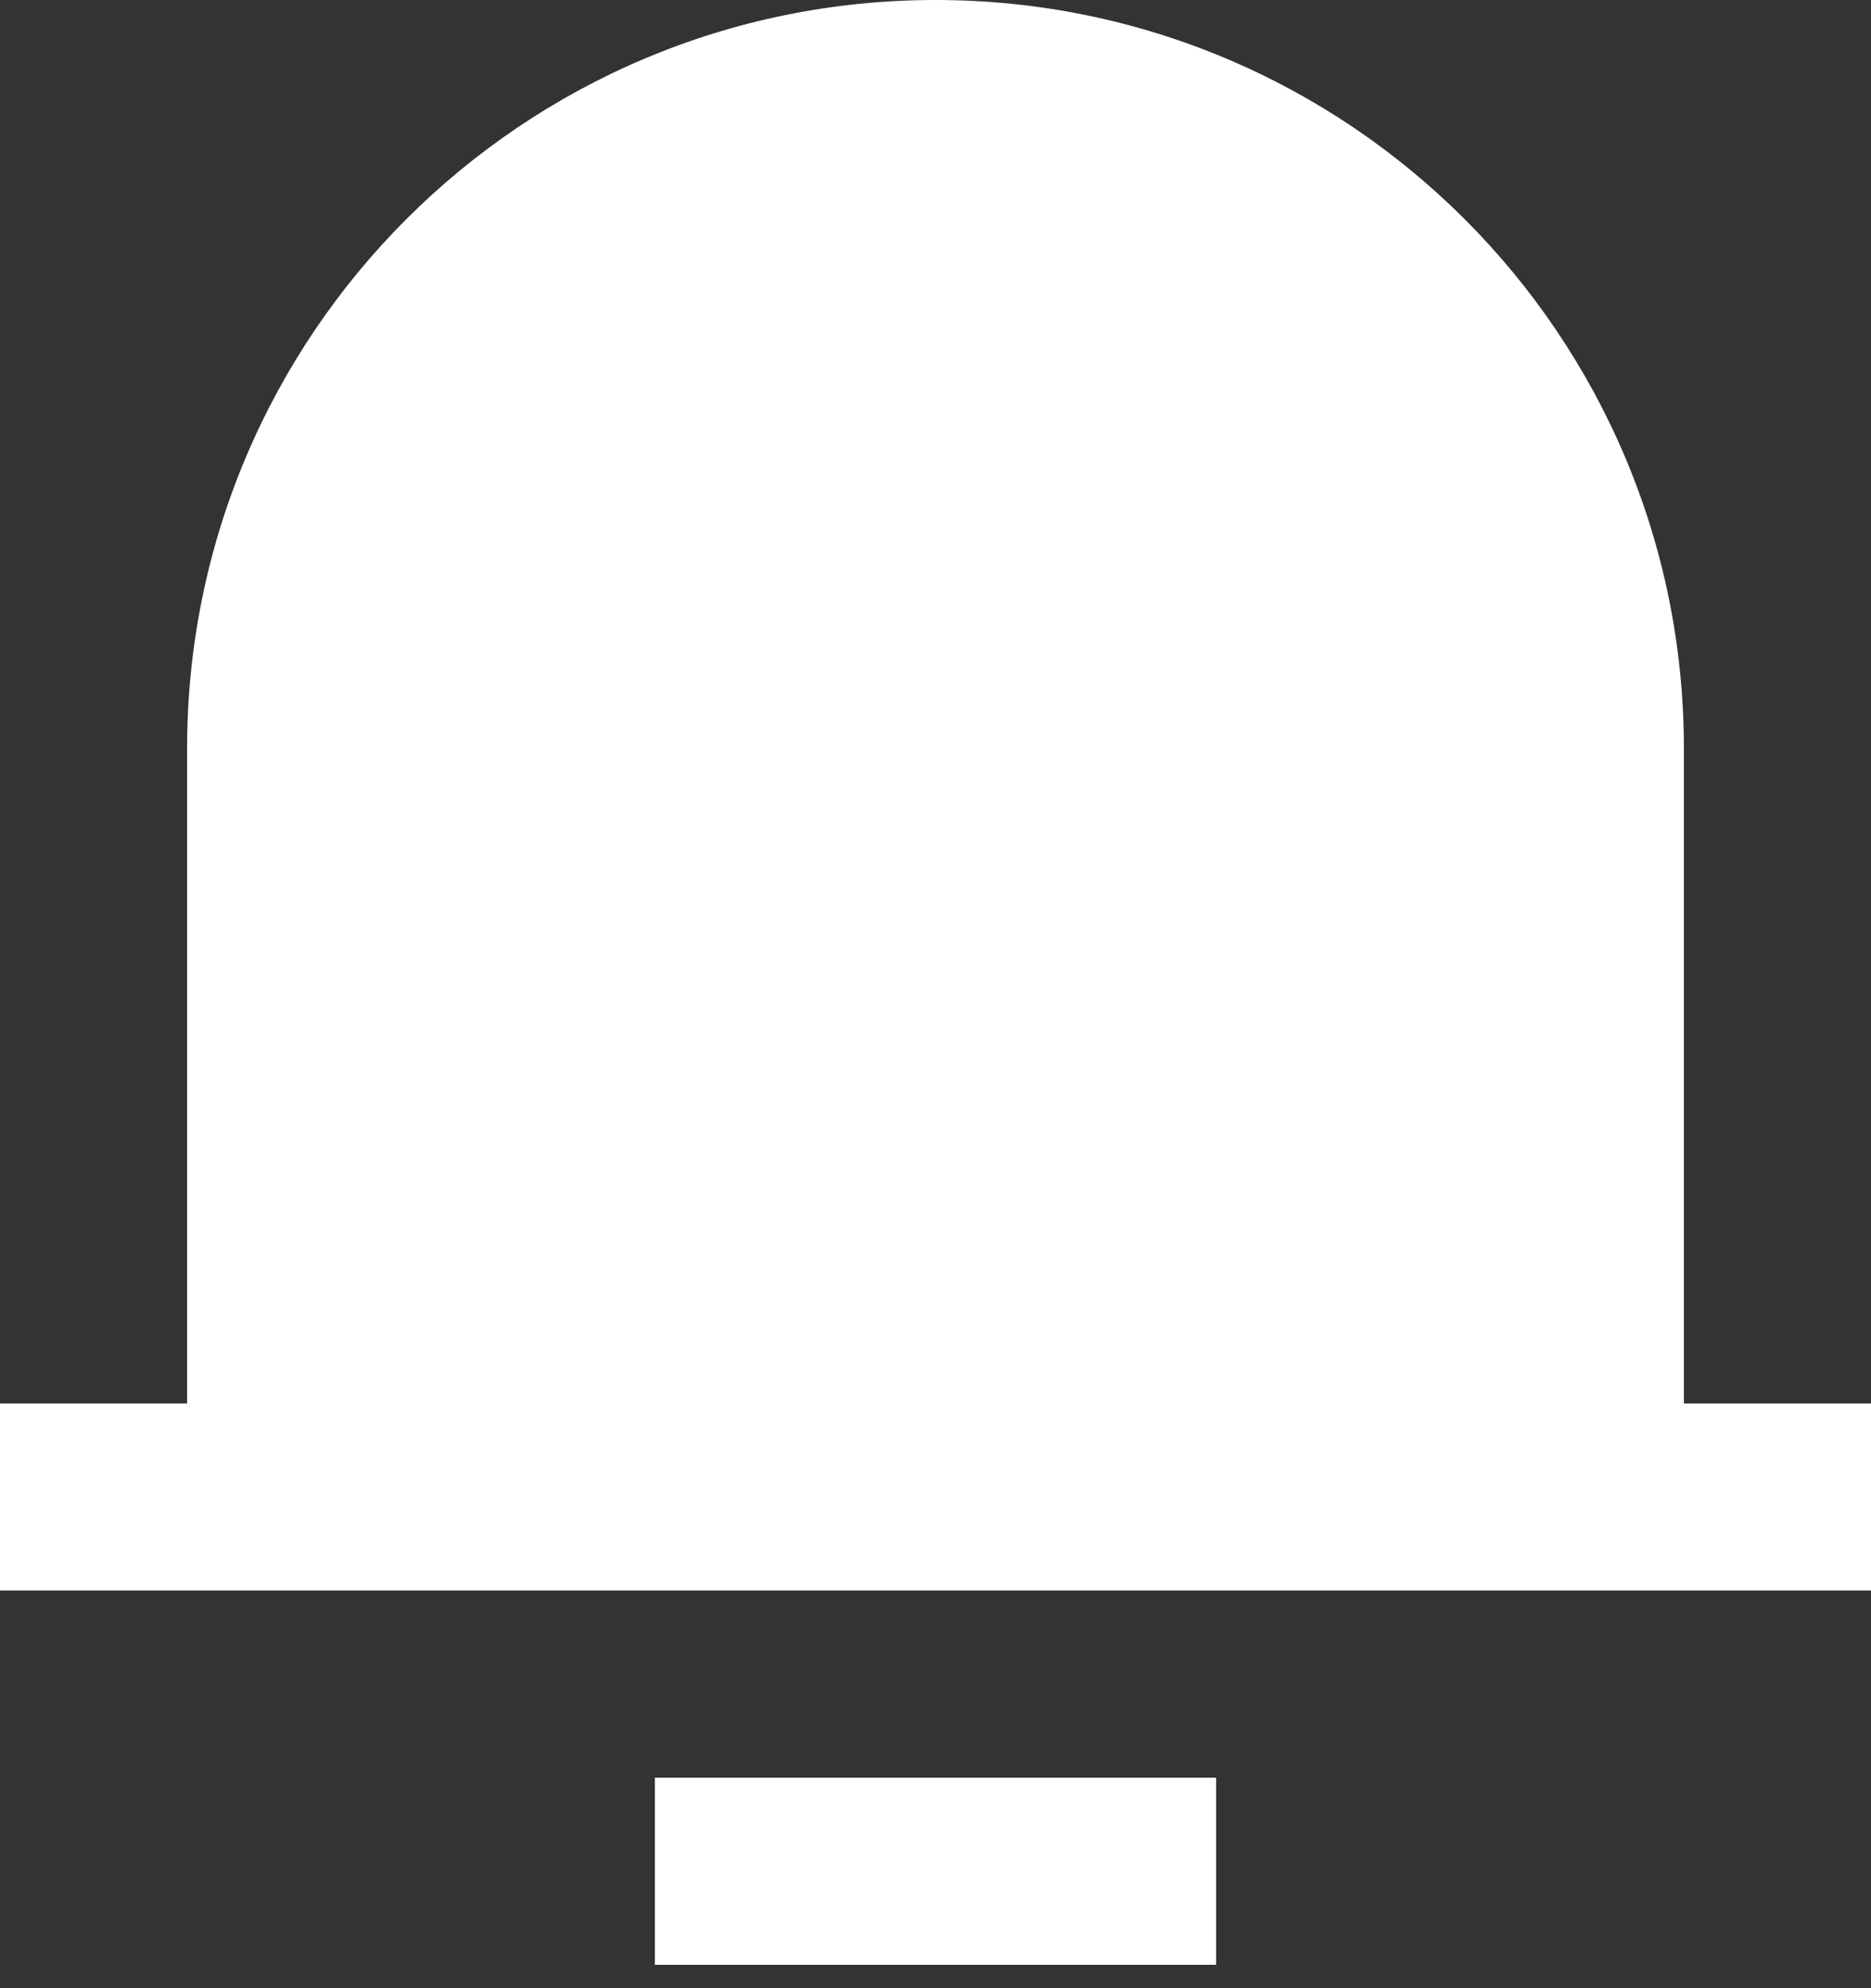 <svg width="16" height="17" viewBox="0 0 16 17" fill="none" xmlns="http://www.w3.org/2000/svg">
<rect x="0" y="0" width="16" height="17" fill="#333333" stroke="none"/>
<path d="M14.4 12H16V13.6H0V12H1.6V6.4C1.6 2.865 4.465 0 8 0C11.535 0 14.4 2.865 14.4 6.4V12ZM5.6 15.2H10.4V16.8H5.6V15.2Z" fill="white"/>
</svg>
